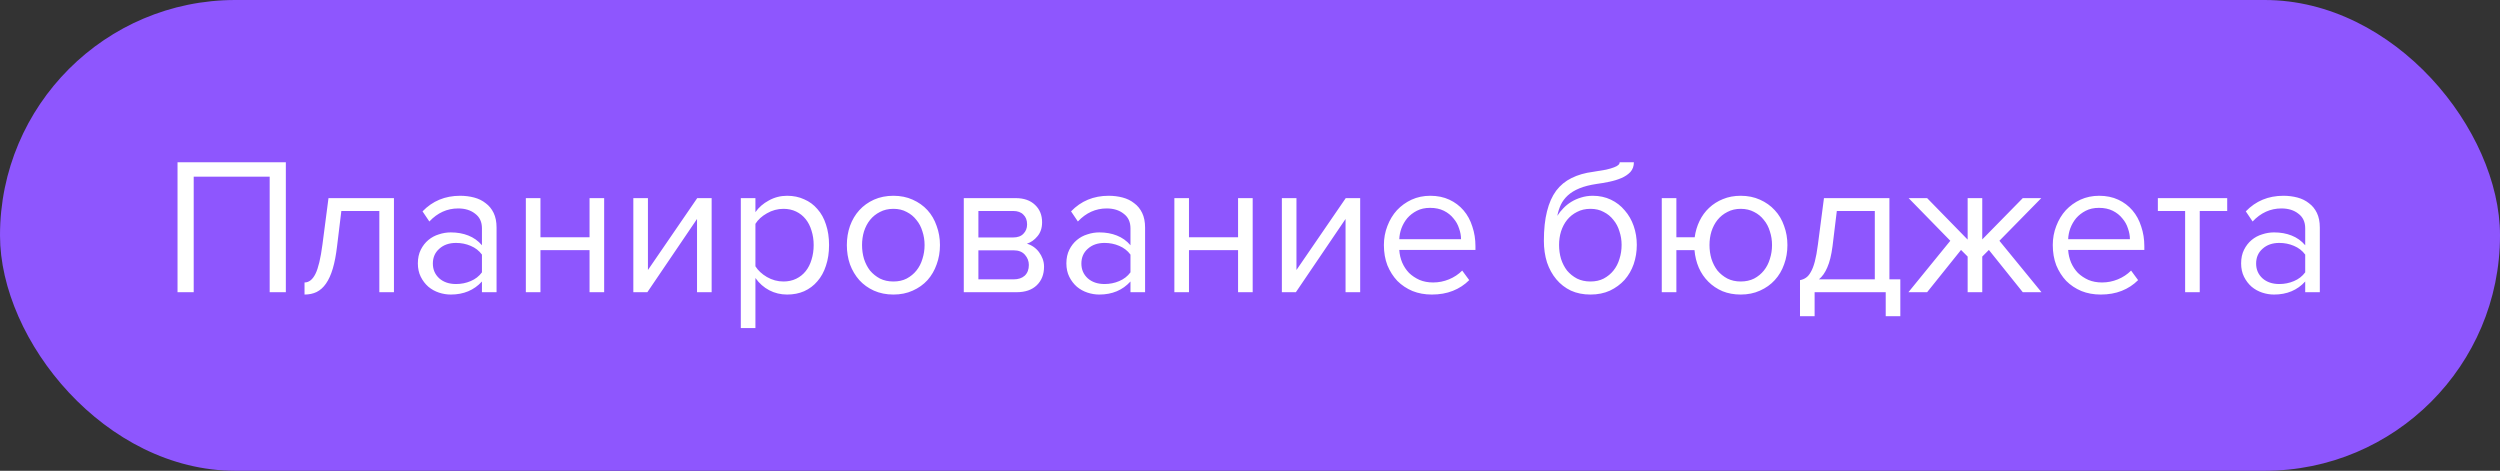 <?xml version="1.0" encoding="UTF-8"?> <svg xmlns="http://www.w3.org/2000/svg" width="154" height="29" viewBox="0 0 154 29" fill="none"><rect x="0" y="0" width="154" height="29" fill="#333333" stroke="none"/> <rect width="154" height="29" rx="14.5" fill="#8E56FE"></rect> <path d="M16.612 18V10.884H11.932V18H10.936V9.996H17.608V18H16.612ZM18.759 17.4C19.031 17.4 19.255 17.224 19.431 16.872C19.607 16.52 19.751 15.916 19.863 15.06L20.235 12.204H24.267V18H23.367V12.996H21.027L20.763 15.168C20.699 15.712 20.611 16.172 20.499 16.548C20.387 16.924 20.247 17.232 20.079 17.472C19.919 17.704 19.727 17.876 19.503 17.988C19.287 18.092 19.039 18.144 18.759 18.144V17.4ZM29.688 18V17.34C29.2 17.876 28.56 18.144 27.768 18.144C27.52 18.144 27.276 18.104 27.036 18.024C26.796 17.944 26.58 17.824 26.388 17.664C26.196 17.496 26.04 17.292 25.92 17.052C25.8 16.812 25.74 16.536 25.74 16.224C25.74 15.904 25.8 15.624 25.92 15.384C26.04 15.144 26.196 14.944 26.388 14.784C26.58 14.624 26.796 14.508 27.036 14.436C27.276 14.356 27.52 14.316 27.768 14.316C28.168 14.316 28.528 14.38 28.848 14.508C29.176 14.636 29.456 14.836 29.688 15.108V14.064C29.688 13.672 29.548 13.372 29.268 13.164C28.996 12.948 28.648 12.84 28.224 12.84C27.544 12.84 26.952 13.108 26.448 13.644L26.028 13.02C26.644 12.38 27.416 12.06 28.344 12.06C28.648 12.06 28.936 12.096 29.208 12.168C29.48 12.24 29.716 12.356 29.916 12.516C30.124 12.668 30.288 12.868 30.408 13.116C30.528 13.364 30.588 13.664 30.588 14.016V18H29.688ZM28.092 17.496C28.412 17.496 28.712 17.436 28.992 17.316C29.28 17.196 29.512 17.016 29.688 16.776V15.684C29.512 15.444 29.28 15.264 28.992 15.144C28.712 15.024 28.412 14.964 28.092 14.964C27.668 14.964 27.324 15.084 27.06 15.324C26.796 15.556 26.664 15.86 26.664 16.236C26.664 16.604 26.796 16.908 27.06 17.148C27.324 17.38 27.668 17.496 28.092 17.496ZM32.392 18V12.204H33.292V14.616H36.316V12.204H37.216V18H36.316V15.408H33.292V18H32.392ZM39.013 18V12.204H39.913V16.632L42.949 12.204H43.837V18H42.937V13.488L39.877 18H39.013ZM48.49 18.144C48.09 18.144 47.722 18.056 47.386 17.88C47.05 17.704 46.766 17.452 46.534 17.124V20.208H45.634V12.204H46.534V13.068C46.742 12.772 47.018 12.532 47.362 12.348C47.706 12.156 48.082 12.06 48.49 12.06C48.874 12.06 49.222 12.132 49.534 12.276C49.854 12.412 50.126 12.612 50.35 12.876C50.582 13.132 50.758 13.448 50.878 13.824C51.006 14.2 51.07 14.624 51.07 15.096C51.07 15.568 51.006 15.992 50.878 16.368C50.758 16.744 50.582 17.064 50.35 17.328C50.126 17.592 49.854 17.796 49.534 17.94C49.222 18.076 48.874 18.144 48.49 18.144ZM48.262 17.34C48.55 17.34 48.81 17.284 49.042 17.172C49.274 17.06 49.47 16.904 49.63 16.704C49.79 16.504 49.91 16.268 49.99 15.996C50.078 15.716 50.122 15.416 50.122 15.096C50.122 14.776 50.078 14.48 49.99 14.208C49.91 13.936 49.79 13.7 49.63 13.5C49.47 13.3 49.274 13.144 49.042 13.032C48.81 12.92 48.55 12.864 48.262 12.864C47.902 12.864 47.562 12.956 47.242 13.14C46.93 13.316 46.694 13.532 46.534 13.788V16.404C46.694 16.66 46.93 16.88 47.242 17.064C47.562 17.248 47.902 17.34 48.262 17.34ZM55.034 18.144C54.594 18.144 54.194 18.064 53.834 17.904C53.482 17.744 53.182 17.528 52.934 17.256C52.686 16.976 52.494 16.652 52.358 16.284C52.23 15.916 52.166 15.52 52.166 15.096C52.166 14.68 52.23 14.288 52.358 13.92C52.494 13.544 52.686 13.22 52.934 12.948C53.182 12.676 53.482 12.46 53.834 12.3C54.194 12.14 54.594 12.06 55.034 12.06C55.474 12.06 55.87 12.14 56.222 12.3C56.582 12.46 56.886 12.676 57.134 12.948C57.382 13.22 57.57 13.544 57.698 13.92C57.834 14.288 57.902 14.68 57.902 15.096C57.902 15.52 57.834 15.916 57.698 16.284C57.57 16.652 57.382 16.976 57.134 17.256C56.886 17.528 56.582 17.744 56.222 17.904C55.87 18.064 55.474 18.144 55.034 18.144ZM55.034 17.34C55.346 17.34 55.618 17.28 55.85 17.16C56.09 17.032 56.29 16.868 56.45 16.668C56.618 16.46 56.742 16.22 56.822 15.948C56.91 15.676 56.954 15.392 56.954 15.096C56.954 14.8 56.91 14.52 56.822 14.256C56.742 13.984 56.618 13.748 56.45 13.548C56.29 13.34 56.09 13.176 55.85 13.056C55.618 12.928 55.346 12.864 55.034 12.864C54.722 12.864 54.446 12.928 54.206 13.056C53.966 13.176 53.762 13.34 53.594 13.548C53.434 13.748 53.31 13.984 53.222 14.256C53.142 14.52 53.102 14.8 53.102 15.096C53.102 15.392 53.142 15.676 53.222 15.948C53.31 16.22 53.434 16.46 53.594 16.668C53.762 16.868 53.966 17.032 54.206 17.16C54.446 17.28 54.722 17.34 55.034 17.34ZM59.369 18V12.204H62.561C63.073 12.204 63.473 12.344 63.761 12.624C64.049 12.896 64.193 13.252 64.193 13.692C64.193 14.044 64.097 14.332 63.905 14.556C63.721 14.78 63.505 14.932 63.257 15.012C63.401 15.052 63.537 15.116 63.665 15.204C63.793 15.292 63.905 15.4 64.001 15.528C64.097 15.656 64.173 15.796 64.229 15.948C64.285 16.1 64.313 16.26 64.313 16.428C64.313 16.9 64.165 17.28 63.869 17.568C63.573 17.856 63.157 18 62.621 18H59.369ZM62.441 17.208C62.729 17.208 62.957 17.132 63.125 16.98C63.293 16.82 63.377 16.6 63.377 16.32C63.377 16.088 63.297 15.88 63.137 15.696C62.977 15.512 62.745 15.42 62.441 15.42H60.269V17.208H62.441ZM62.405 14.628C62.685 14.628 62.897 14.552 63.041 14.4C63.193 14.248 63.269 14.056 63.269 13.824C63.269 13.568 63.193 13.368 63.041 13.224C62.897 13.072 62.685 12.996 62.405 12.996H60.269V14.628H62.405ZM69.637 18V17.34C69.149 17.876 68.509 18.144 67.717 18.144C67.469 18.144 67.225 18.104 66.985 18.024C66.745 17.944 66.529 17.824 66.337 17.664C66.145 17.496 65.989 17.292 65.869 17.052C65.749 16.812 65.689 16.536 65.689 16.224C65.689 15.904 65.749 15.624 65.869 15.384C65.989 15.144 66.145 14.944 66.337 14.784C66.529 14.624 66.745 14.508 66.985 14.436C67.225 14.356 67.469 14.316 67.717 14.316C68.117 14.316 68.477 14.38 68.797 14.508C69.125 14.636 69.405 14.836 69.637 15.108V14.064C69.637 13.672 69.497 13.372 69.217 13.164C68.945 12.948 68.597 12.84 68.173 12.84C67.493 12.84 66.901 13.108 66.397 13.644L65.977 13.02C66.593 12.38 67.365 12.06 68.293 12.06C68.597 12.06 68.885 12.096 69.157 12.168C69.429 12.24 69.665 12.356 69.865 12.516C70.073 12.668 70.237 12.868 70.357 13.116C70.477 13.364 70.537 13.664 70.537 14.016V18H69.637ZM68.041 17.496C68.361 17.496 68.661 17.436 68.941 17.316C69.229 17.196 69.461 17.016 69.637 16.776V15.684C69.461 15.444 69.229 15.264 68.941 15.144C68.661 15.024 68.361 14.964 68.041 14.964C67.617 14.964 67.273 15.084 67.009 15.324C66.745 15.556 66.613 15.86 66.613 16.236C66.613 16.604 66.745 16.908 67.009 17.148C67.273 17.38 67.617 17.496 68.041 17.496ZM72.341 18V12.204H73.241V14.616H76.265V12.204H77.165V18H76.265V15.408H73.241V18H72.341ZM78.963 18V12.204H79.862V16.632L82.898 12.204H83.787V18H82.886V13.488L79.826 18H78.963ZM88.2 18.144C87.768 18.144 87.372 18.072 87.012 17.928C86.652 17.776 86.34 17.568 86.076 17.304C85.82 17.032 85.616 16.712 85.464 16.344C85.32 15.968 85.248 15.552 85.248 15.096C85.248 14.68 85.32 14.288 85.464 13.92C85.608 13.544 85.804 13.22 86.052 12.948C86.308 12.676 86.608 12.46 86.952 12.3C87.304 12.14 87.688 12.06 88.104 12.06C88.544 12.06 88.936 12.14 89.28 12.3C89.624 12.46 89.916 12.68 90.156 12.96C90.396 13.24 90.576 13.572 90.696 13.956C90.824 14.332 90.888 14.736 90.888 15.168V15.396H86.196C86.212 15.668 86.272 15.928 86.376 16.176C86.48 16.416 86.62 16.628 86.796 16.812C86.98 16.988 87.196 17.132 87.444 17.244C87.692 17.348 87.972 17.4 88.284 17.4C88.62 17.4 88.944 17.336 89.256 17.208C89.568 17.08 89.84 16.9 90.072 16.668L90.504 17.256C90.216 17.544 89.88 17.764 89.496 17.916C89.112 18.068 88.68 18.144 88.2 18.144ZM90 14.736C90 14.52 89.96 14.3 89.88 14.076C89.808 13.844 89.692 13.636 89.532 13.452C89.38 13.26 89.184 13.104 88.944 12.984C88.704 12.864 88.42 12.804 88.092 12.804C87.78 12.804 87.508 12.864 87.276 12.984C87.044 13.104 86.848 13.256 86.688 13.44C86.536 13.624 86.416 13.832 86.328 14.064C86.248 14.288 86.204 14.512 86.196 14.736H90ZM97.971 17.34C98.283 17.34 98.555 17.28 98.787 17.16C99.027 17.032 99.227 16.868 99.387 16.668C99.555 16.46 99.679 16.22 99.759 15.948C99.847 15.676 99.891 15.388 99.891 15.084C99.891 14.796 99.847 14.52 99.759 14.256C99.679 13.984 99.555 13.748 99.387 13.548C99.227 13.34 99.027 13.176 98.787 13.056C98.555 12.928 98.283 12.864 97.971 12.864C97.659 12.864 97.383 12.928 97.143 13.056C96.903 13.176 96.699 13.34 96.531 13.548C96.371 13.748 96.247 13.984 96.159 14.256C96.079 14.52 96.039 14.796 96.039 15.084C96.039 15.388 96.079 15.676 96.159 15.948C96.247 16.22 96.371 16.46 96.531 16.668C96.699 16.868 96.903 17.032 97.143 17.16C97.383 17.28 97.659 17.34 97.971 17.34ZM97.971 18.144C97.523 18.144 97.123 18.064 96.771 17.904C96.419 17.736 96.119 17.504 95.871 17.208C95.623 16.912 95.431 16.564 95.295 16.164C95.167 15.756 95.103 15.312 95.103 14.832C95.103 14.128 95.167 13.524 95.295 13.02C95.423 12.508 95.611 12.084 95.859 11.748C96.115 11.412 96.431 11.152 96.807 10.968C97.191 10.776 97.635 10.648 98.139 10.584C98.459 10.536 98.723 10.492 98.931 10.452C99.139 10.404 99.303 10.356 99.423 10.308C99.551 10.26 99.639 10.212 99.687 10.164C99.743 10.116 99.771 10.06 99.771 9.996H100.647C100.647 10.236 100.575 10.436 100.431 10.596C100.287 10.748 100.103 10.872 99.879 10.968C99.655 11.064 99.407 11.14 99.135 11.196C98.871 11.252 98.615 11.296 98.367 11.328C97.935 11.392 97.575 11.484 97.287 11.604C96.999 11.724 96.763 11.868 96.579 12.036C96.395 12.204 96.251 12.396 96.147 12.612C96.051 12.82 95.979 13.048 95.931 13.296C96.035 13.128 96.159 12.972 96.303 12.828C96.447 12.676 96.611 12.544 96.795 12.432C96.979 12.32 97.179 12.232 97.395 12.168C97.619 12.096 97.859 12.06 98.115 12.06C98.523 12.06 98.895 12.14 99.231 12.3C99.567 12.46 99.851 12.68 100.083 12.96C100.323 13.232 100.507 13.552 100.635 13.92C100.763 14.288 100.827 14.676 100.827 15.084C100.827 15.5 100.763 15.896 100.635 16.272C100.507 16.64 100.319 16.964 100.071 17.244C99.823 17.516 99.523 17.736 99.171 17.904C98.819 18.064 98.419 18.144 97.971 18.144ZM107.225 18.144C106.817 18.144 106.445 18.076 106.109 17.94C105.773 17.796 105.481 17.6 105.233 17.352C104.985 17.104 104.789 16.816 104.645 16.488C104.501 16.152 104.413 15.792 104.381 15.408H103.265V18H102.365V12.204H103.265V14.616H104.393C104.441 14.256 104.541 13.92 104.693 13.608C104.845 13.296 105.041 13.028 105.281 12.804C105.529 12.572 105.813 12.392 106.133 12.264C106.461 12.128 106.825 12.06 107.225 12.06C107.665 12.06 108.061 12.14 108.413 12.3C108.773 12.46 109.077 12.676 109.325 12.948C109.581 13.22 109.773 13.544 109.901 13.92C110.037 14.288 110.105 14.68 110.105 15.096C110.105 15.52 110.037 15.916 109.901 16.284C109.773 16.652 109.581 16.976 109.325 17.256C109.077 17.528 108.773 17.744 108.413 17.904C108.061 18.064 107.665 18.144 107.225 18.144ZM107.225 17.34C107.537 17.34 107.813 17.28 108.053 17.16C108.293 17.032 108.493 16.868 108.653 16.668C108.821 16.46 108.945 16.22 109.025 15.948C109.113 15.676 109.157 15.392 109.157 15.096C109.157 14.8 109.113 14.52 109.025 14.256C108.945 13.984 108.821 13.748 108.653 13.548C108.493 13.34 108.293 13.176 108.053 13.056C107.813 12.928 107.537 12.864 107.225 12.864C106.921 12.864 106.649 12.928 106.409 13.056C106.169 13.176 105.965 13.34 105.797 13.548C105.637 13.748 105.513 13.984 105.425 14.256C105.345 14.52 105.305 14.8 105.305 15.096C105.305 15.392 105.345 15.676 105.425 15.948C105.513 16.22 105.637 16.46 105.797 16.668C105.965 16.868 106.169 17.032 106.409 17.16C106.649 17.28 106.921 17.34 107.225 17.34ZM110.88 17.256C111.016 17.232 111.136 17.184 111.24 17.112C111.352 17.04 111.452 16.924 111.54 16.764C111.636 16.604 111.72 16.388 111.792 16.116C111.864 15.844 111.928 15.492 111.984 15.06L112.356 12.204H116.388V17.208H117.06V19.476H116.16V18H111.78V19.476H110.88V17.256ZM112.884 15.168C112.812 15.72 112.704 16.156 112.56 16.476C112.424 16.796 112.252 17.04 112.044 17.208H115.488V12.996H113.148L112.884 15.168ZM117.559 18L120.139 14.832L117.571 12.204H118.711L121.207 14.76V12.204H122.107V14.748L124.603 12.204H125.743L123.163 14.832L125.755 18H124.603L122.515 15.396L122.107 15.804V18H121.207V15.804L120.799 15.396L118.711 18H117.559ZM129.403 18.144C128.971 18.144 128.575 18.072 128.215 17.928C127.855 17.776 127.543 17.568 127.279 17.304C127.023 17.032 126.819 16.712 126.667 16.344C126.523 15.968 126.451 15.552 126.451 15.096C126.451 14.68 126.523 14.288 126.667 13.92C126.811 13.544 127.007 13.22 127.255 12.948C127.511 12.676 127.811 12.46 128.155 12.3C128.507 12.14 128.891 12.06 129.307 12.06C129.747 12.06 130.139 12.14 130.483 12.3C130.827 12.46 131.119 12.68 131.359 12.96C131.599 13.24 131.779 13.572 131.899 13.956C132.027 14.332 132.091 14.736 132.091 15.168V15.396H127.399C127.415 15.668 127.475 15.928 127.579 16.176C127.683 16.416 127.823 16.628 127.999 16.812C128.183 16.988 128.399 17.132 128.647 17.244C128.895 17.348 129.175 17.4 129.487 17.4C129.823 17.4 130.147 17.336 130.459 17.208C130.771 17.08 131.043 16.9 131.275 16.668L131.707 17.256C131.419 17.544 131.083 17.764 130.699 17.916C130.315 18.068 129.883 18.144 129.403 18.144ZM131.203 14.736C131.203 14.52 131.163 14.3 131.083 14.076C131.011 13.844 130.895 13.636 130.735 13.452C130.583 13.26 130.387 13.104 130.147 12.984C129.907 12.864 129.623 12.804 129.295 12.804C128.983 12.804 128.711 12.864 128.479 12.984C128.247 13.104 128.051 13.256 127.891 13.44C127.739 13.624 127.619 13.832 127.531 14.064C127.451 14.288 127.407 14.512 127.399 14.736H131.203ZM134.604 18V12.996H132.924V12.204H137.196V12.996H135.504V18H134.604ZM142.001 18V17.34C141.513 17.876 140.873 18.144 140.081 18.144C139.833 18.144 139.589 18.104 139.349 18.024C139.109 17.944 138.893 17.824 138.701 17.664C138.509 17.496 138.353 17.292 138.233 17.052C138.113 16.812 138.053 16.536 138.053 16.224C138.053 15.904 138.113 15.624 138.233 15.384C138.353 15.144 138.509 14.944 138.701 14.784C138.893 14.624 139.109 14.508 139.349 14.436C139.589 14.356 139.833 14.316 140.081 14.316C140.481 14.316 140.841 14.38 141.161 14.508C141.489 14.636 141.769 14.836 142.001 15.108V14.064C142.001 13.672 141.861 13.372 141.581 13.164C141.309 12.948 140.961 12.84 140.537 12.84C139.857 12.84 139.265 13.108 138.761 13.644L138.341 13.02C138.957 12.38 139.729 12.06 140.657 12.06C140.961 12.06 141.249 12.096 141.521 12.168C141.793 12.24 142.029 12.356 142.229 12.516C142.437 12.668 142.601 12.868 142.721 13.116C142.841 13.364 142.901 13.664 142.901 14.016V18H142.001ZM140.405 17.496C140.725 17.496 141.025 17.436 141.305 17.316C141.593 17.196 141.825 17.016 142.001 16.776V15.684C141.825 15.444 141.593 15.264 141.305 15.144C141.025 15.024 140.725 14.964 140.405 14.964C139.981 14.964 139.637 15.084 139.373 15.324C139.109 15.556 138.977 15.86 138.977 16.236C138.977 16.604 139.109 16.908 139.373 17.148C139.637 17.38 139.981 17.496 140.405 17.496Z" fill="white"></path> </svg> 